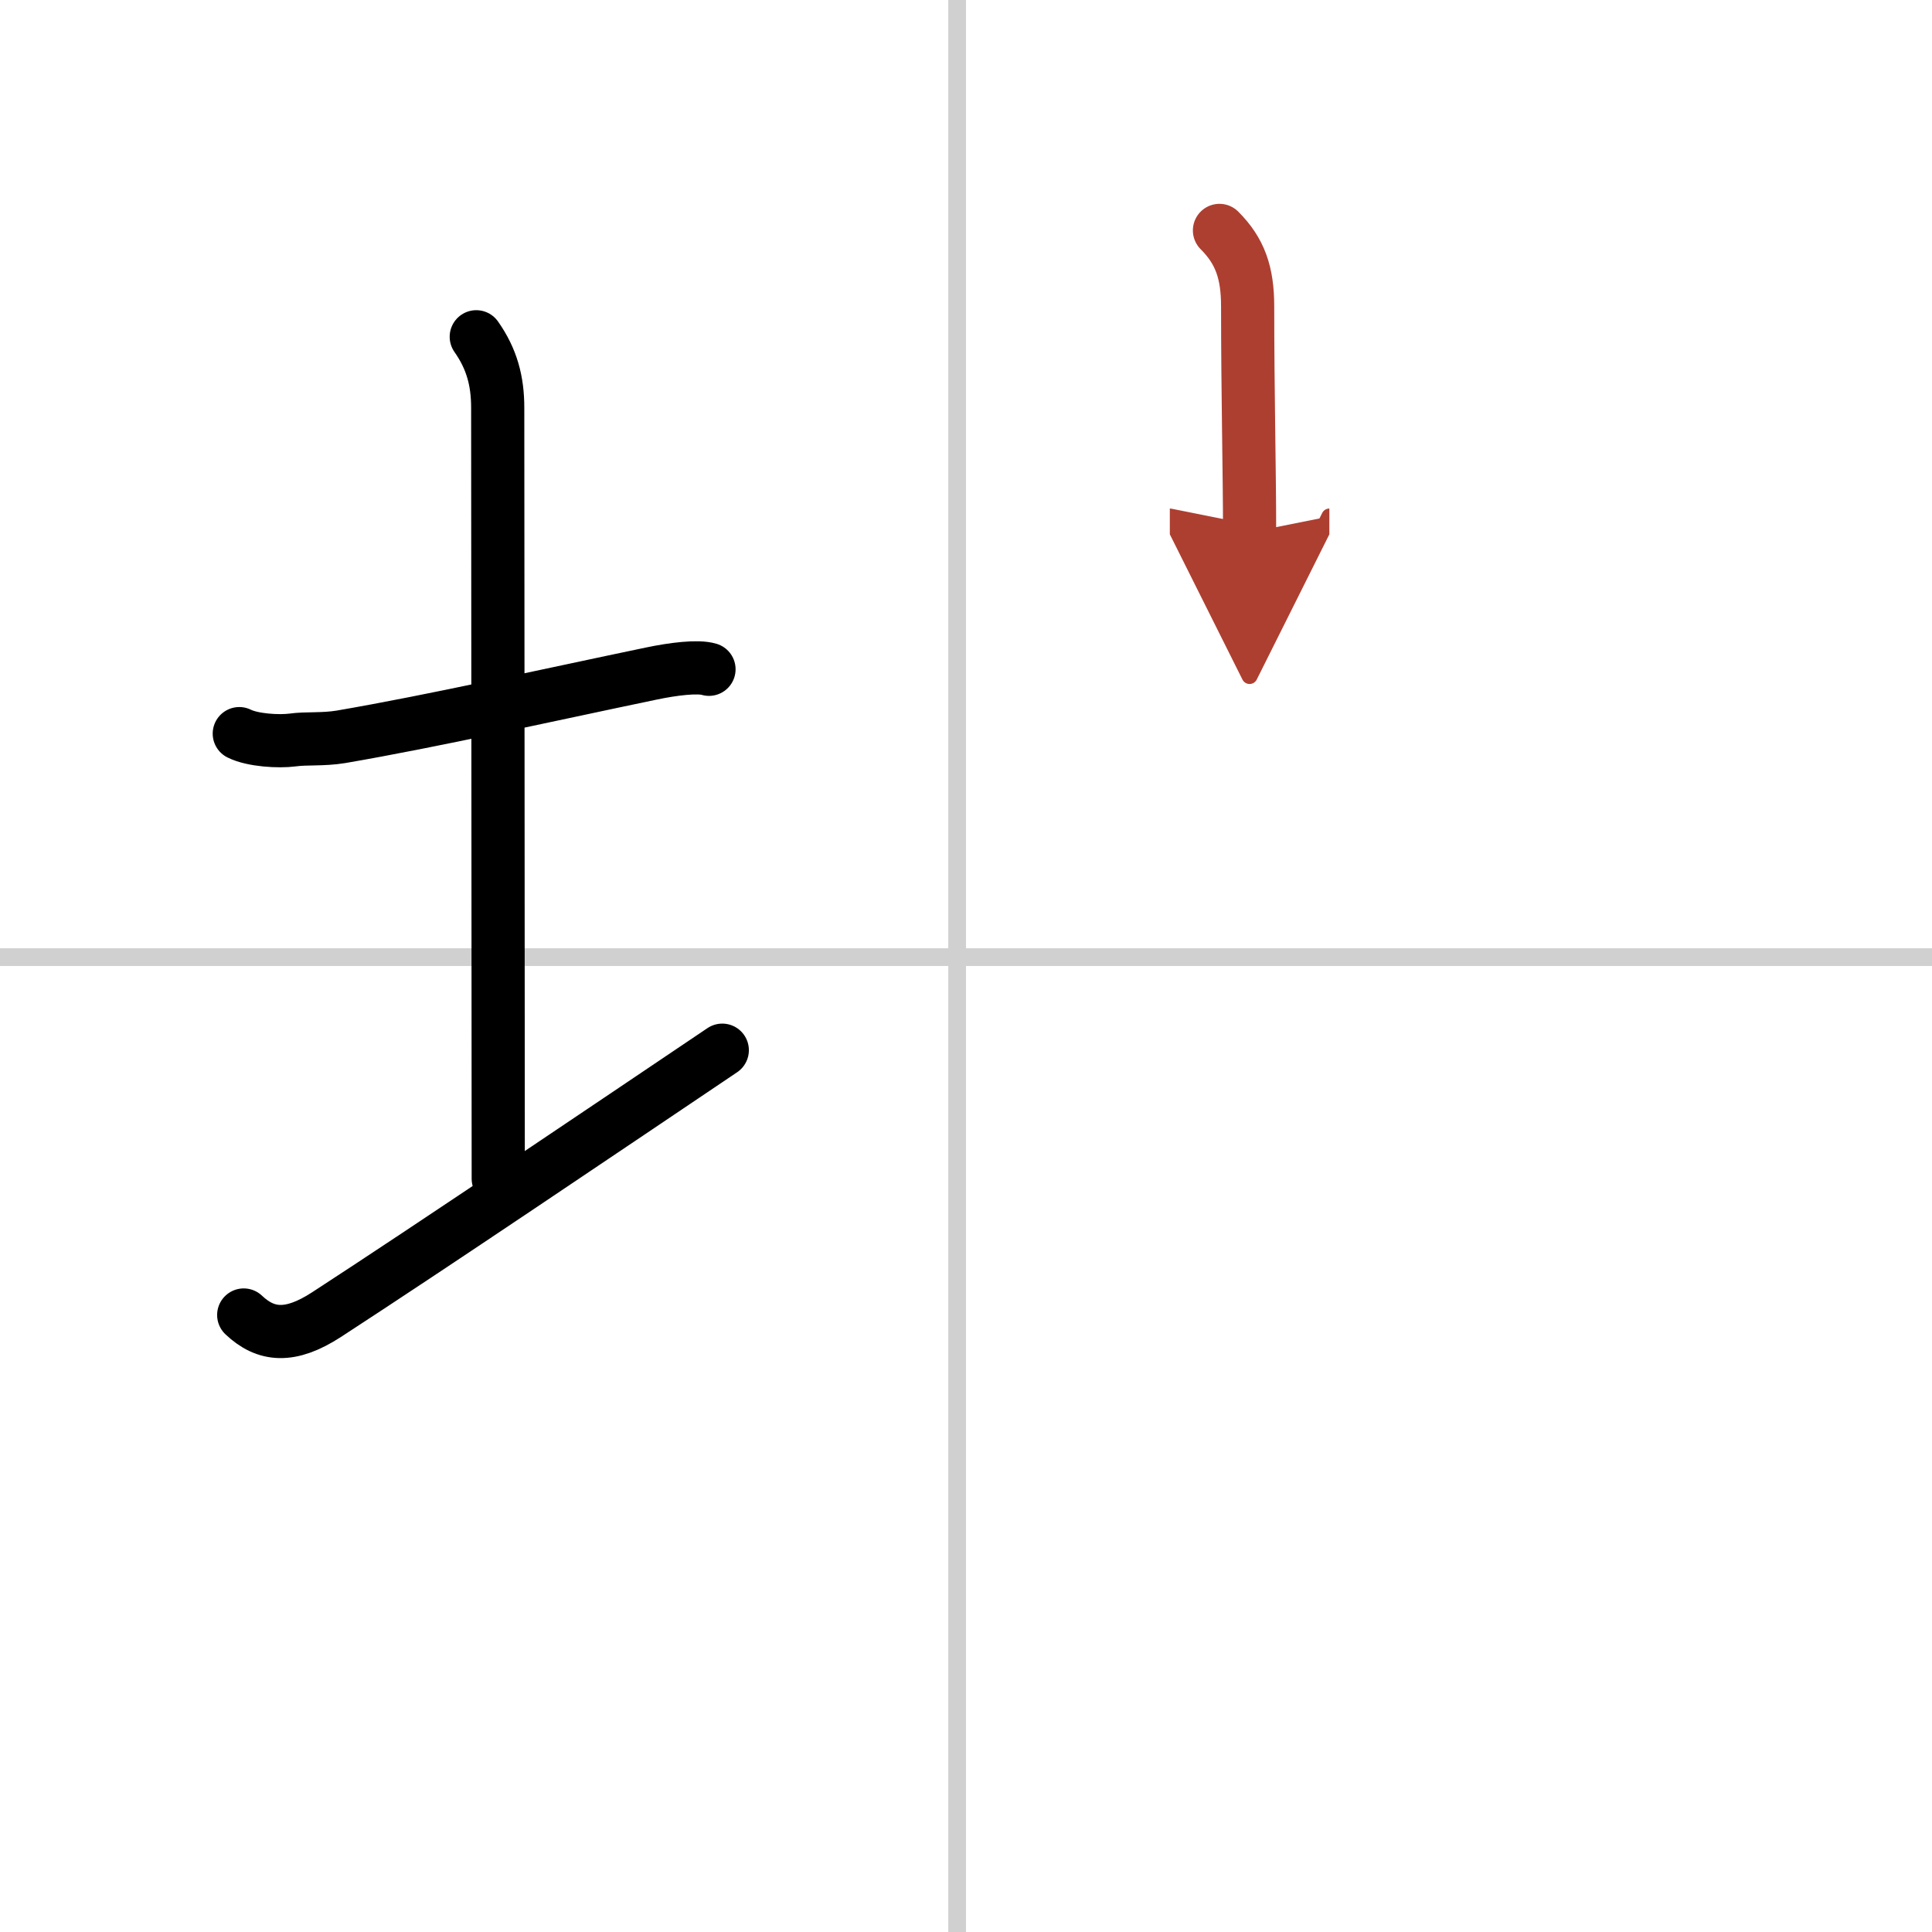 <svg width="400" height="400" viewBox="0 0 109 109" xmlns="http://www.w3.org/2000/svg"><defs><marker id="a" markerWidth="4" orient="auto" refX="1" refY="5" viewBox="0 0 10 10"><polyline points="0 0 10 5 0 10 1 5" fill="#ad3f31" stroke="#ad3f31"/></marker></defs><g fill="none" stroke="#000" stroke-linecap="round" stroke-linejoin="round" stroke-width="3"><rect width="100%" height="100%" fill="#fff" stroke="#fff"/><line x1="54" x2="54" y2="109" stroke="#d0d0d0" stroke-width="1"/><line x2="109" y1="54" y2="54" stroke="#d0d0d0" stroke-width="1"/><path d="m13.5 41.39c0.76 0.38 2.24 0.46 3 0.36 0.78-0.11 1.71-0.01 2.74-0.18 5.3-0.91 11.51-2.32 17.51-3.57 1.24-0.26 2.62-0.43 3.25-0.24"/><path d="m26.87 19c0.88 1.25 1.21 2.5 1.21 4 0 7.25 0.03 32.75 0.03 43.5"/><path d="m13.75 74.19c1.25 1.18 2.62 1.31 4.67-0.02 6.09-3.96 15.45-10.29 22.33-14.92"/><path d="m68.8 13c1.16 1.16 1.59 2.38 1.59 4.29 0 4.86 0.11 9.33 0.11 12.75" marker-end="url(#a)" stroke="#ad3f31"/></g></svg>
